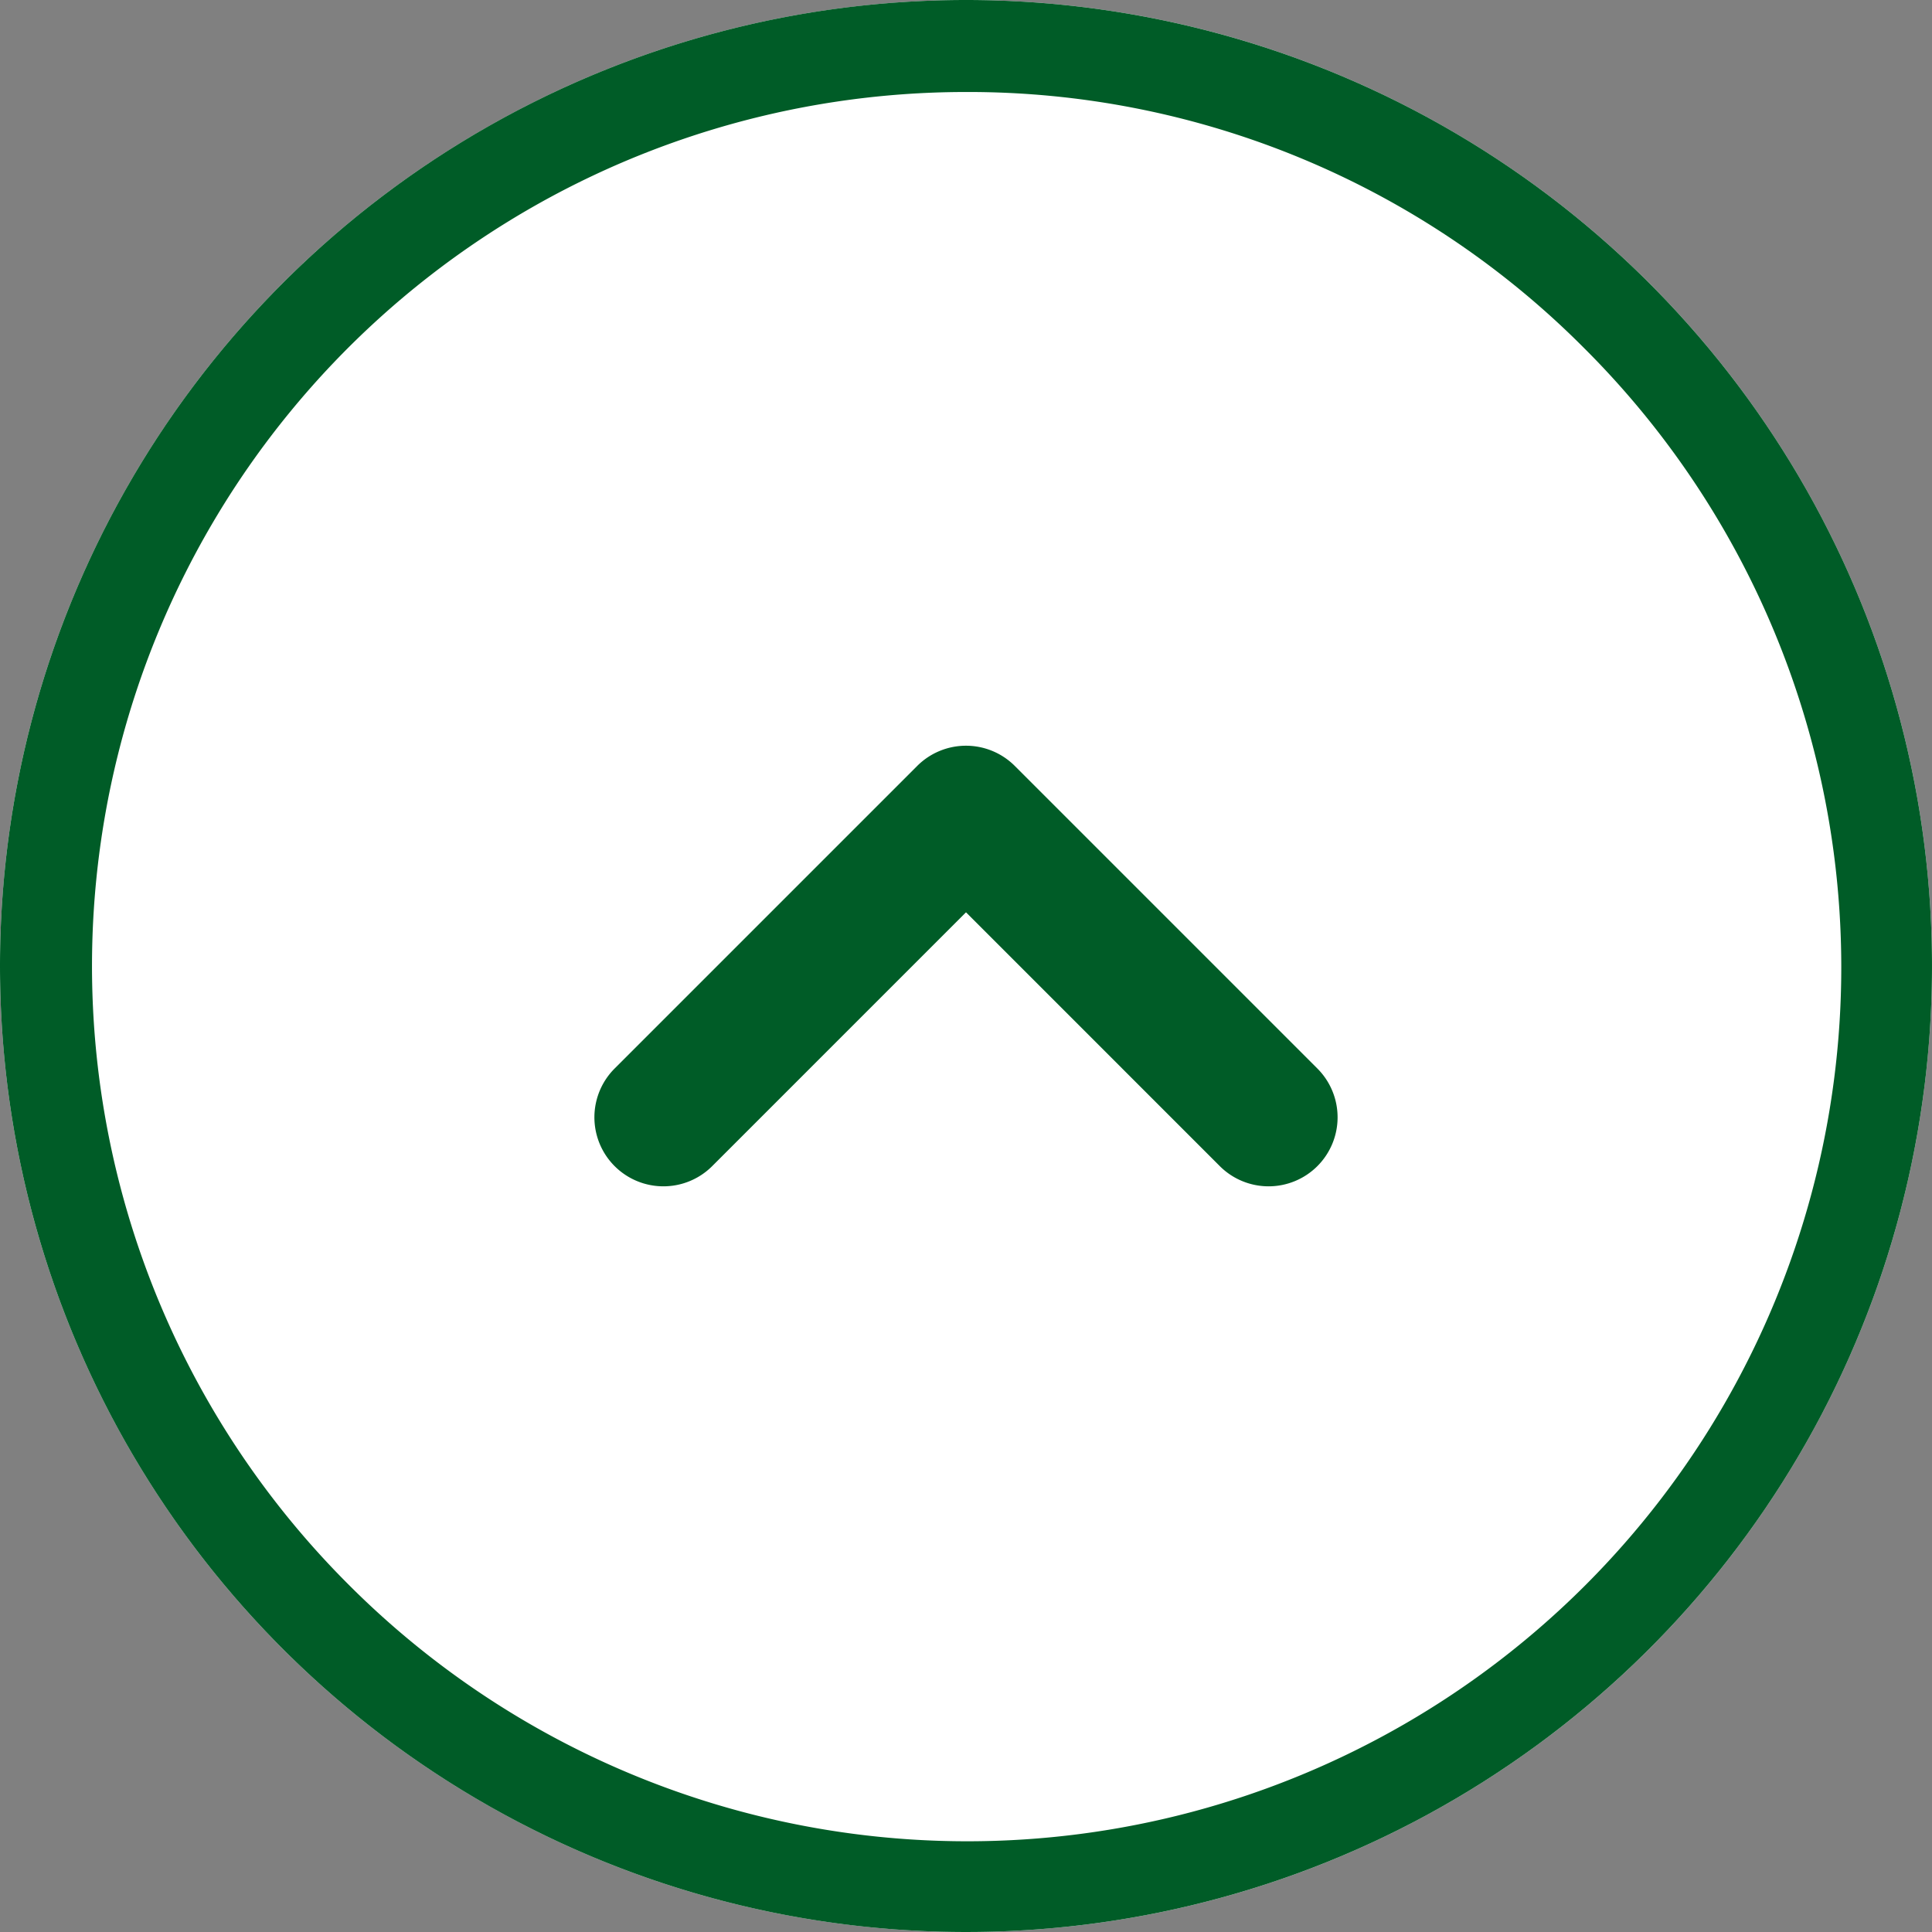 <svg xmlns="http://www.w3.org/2000/svg" width="42" height="42" viewBox="0 0 42 42"><rect x="0" y="0" width="42" height="42" fill="#808080" stroke="none"/><g transform="translate(-1388 -700)"><circle cx="21" cy="21" r="21" transform="translate(1388 700)" fill="#fff"/><path d="M21,2A19,19,0,0,0,7.565,34.435a19,19,0,1,0,26.87-26.87A18.876,18.876,0,0,0,21,2m0-2A21,21,0,1,1,0,21,21,21,0,0,1,21,0Z" transform="translate(1388 700)" fill="#005c27"/><path d="M7454.765,3529.812a1.5,1.5,0,0,1-1.061-2.561l5.517-5.517-5.517-5.517a1.5,1.5,0,0,1,2.121-2.122l6.578,6.578a1.5,1.5,0,0,1,0,2.122l-6.578,6.578A1.5,1.5,0,0,1,7454.765,3529.812Z" transform="translate(-2112.734 8179.054) rotate(-90)" fill="#005c27"/></g></svg>